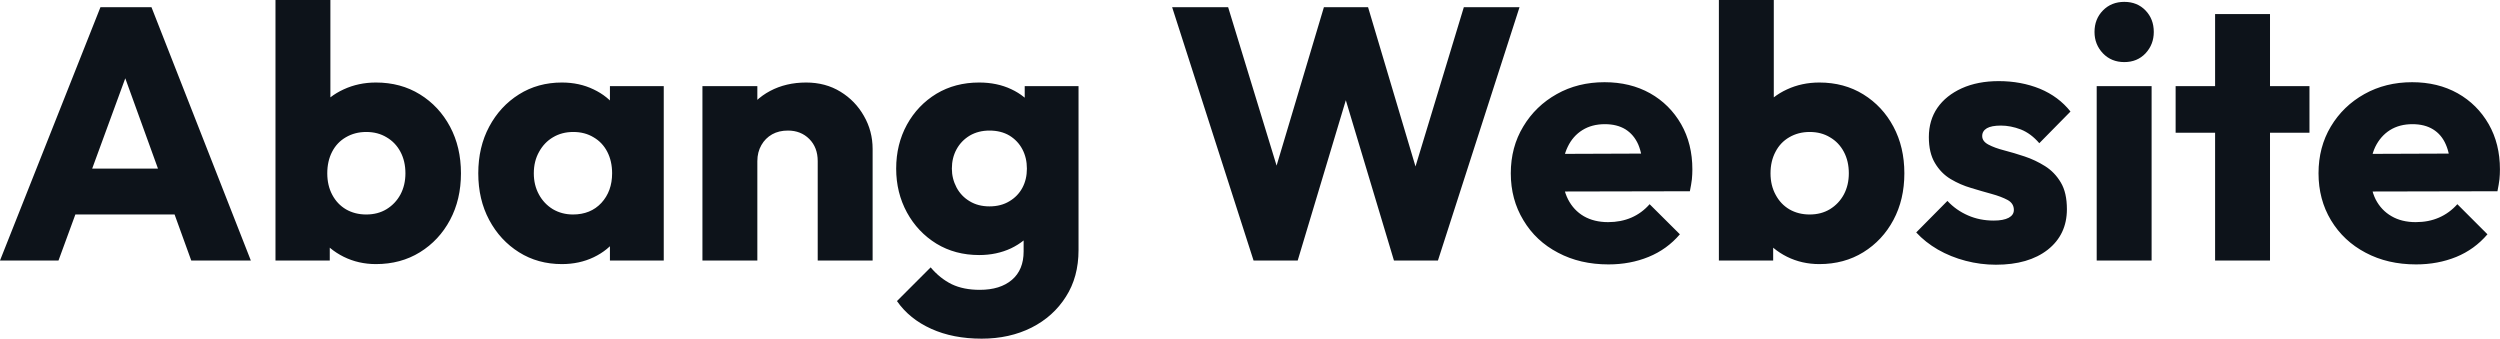 <svg fill="#0D131A" viewBox="0 0 160.264 21.712" height="100%" width="100%" xmlns="http://www.w3.org/2000/svg"><path preserveAspectRatio="none" d="M3.75 16.70L0 16.70L6.44 0.46L9.71 0.46L16.08 16.70L12.26 16.70L7.38 3.22L8.69 3.22L3.75 16.70ZM12.51 13.75L3.66 13.75L3.66 10.81L12.51 10.81L12.51 13.75ZM24.10 16.93L24.10 16.93Q22.98 16.93 22.03 16.46Q21.09 15.99 20.49 15.19Q19.89 14.40 19.80 13.41L19.80 13.41L19.80 8.69Q19.89 7.71 20.49 6.93Q21.09 6.16 22.03 5.73Q22.98 5.29 24.10 5.29L24.10 5.29Q25.69 5.29 26.92 6.05Q28.15 6.81 28.85 8.12Q29.55 9.43 29.55 11.11L29.55 11.11Q29.55 12.79 28.85 14.10Q28.15 15.41 26.92 16.17Q25.69 16.93 24.10 16.93ZM21.14 16.70L17.66 16.70L17.66 0L21.18 0L21.18 8.26L20.61 10.97L21.14 13.69L21.14 16.70ZM23.48 13.75L23.48 13.75Q24.22 13.75 24.78 13.41Q25.35 13.06 25.67 12.47Q25.99 11.87 25.99 11.11L25.99 11.11Q25.99 10.33 25.67 9.73Q25.35 9.13 24.78 8.80Q24.22 8.46 23.48 8.46L23.48 8.46Q22.75 8.46 22.17 8.80Q21.60 9.13 21.29 9.73Q20.98 10.33 20.98 11.11L20.98 11.11Q20.98 11.89 21.30 12.49Q21.62 13.09 22.18 13.42Q22.75 13.75 23.48 13.75ZM36.02 16.93L36.02 16.93Q34.48 16.93 33.27 16.17Q32.06 15.41 31.36 14.10Q30.66 12.79 30.66 11.11L30.66 11.11Q30.66 9.43 31.36 8.12Q32.06 6.81 33.27 6.05Q34.48 5.29 36.02 5.29L36.02 5.29Q37.14 5.29 38.05 5.73Q38.96 6.16 39.54 6.93Q40.11 7.71 40.18 8.69L40.18 8.69L40.18 13.52Q40.11 14.51 39.55 15.28Q38.98 16.05 38.06 16.49Q37.14 16.93 36.02 16.93ZM36.73 13.75L36.73 13.75Q37.86 13.75 38.55 13.01Q39.24 12.26 39.24 11.11L39.24 11.11Q39.24 10.33 38.93 9.73Q38.62 9.13 38.05 8.80Q37.49 8.46 36.75 8.46L36.75 8.46Q36.02 8.46 35.45 8.80Q34.89 9.13 34.56 9.73Q34.22 10.33 34.22 11.11L34.22 11.11Q34.22 11.87 34.55 12.47Q34.87 13.06 35.44 13.41Q36.02 13.75 36.73 13.75ZM42.55 16.70L39.10 16.70L39.10 13.69L39.63 10.97L39.10 8.26L39.10 5.52L42.55 5.52L42.55 16.70ZM55.94 16.70L52.42 16.70L52.42 10.33Q52.42 9.45 51.88 8.91Q51.34 8.37 50.51 8.37L50.51 8.37Q49.93 8.37 49.50 8.61Q49.06 8.86 48.81 9.30Q48.55 9.75 48.55 10.33L48.55 10.33L47.20 9.66Q47.20 8.35 47.77 7.36Q48.35 6.37 49.37 5.83Q50.39 5.29 51.68 5.29L51.68 5.29Q52.92 5.29 53.88 5.88Q54.83 6.46 55.38 7.43Q55.94 8.40 55.94 9.55L55.94 9.55L55.94 16.70ZM48.55 16.70L45.03 16.70L45.03 5.52L48.55 5.52L48.55 16.70ZM62.93 21.71L62.93 21.71Q61.09 21.71 59.70 21.08Q58.30 20.45 57.50 19.30L57.50 19.30L59.66 17.14Q60.26 17.85 61.01 18.22Q61.76 18.58 62.81 18.58L62.81 18.58Q64.12 18.58 64.87 17.94Q65.62 17.30 65.62 16.12L65.62 16.12L65.62 13.27L66.22 10.83L65.69 8.40L65.69 5.52L69.14 5.52L69.14 16.03Q69.14 17.76 68.33 19.02Q67.53 20.29 66.13 21.00Q64.72 21.71 62.93 21.71ZM62.77 16.35L62.77 16.35Q61.23 16.35 60.03 15.62Q58.83 14.88 58.14 13.62Q57.45 12.35 57.45 10.81L57.45 10.81Q57.45 9.25 58.14 7.99Q58.83 6.74 60.03 6.01Q61.23 5.29 62.77 5.29L62.77 5.29Q63.92 5.29 64.83 5.72Q65.73 6.14 66.30 6.91Q66.86 7.68 66.93 8.69L66.93 8.69L66.93 12.95Q66.86 13.94 66.30 14.71Q65.73 15.48 64.81 15.92Q63.89 16.35 62.77 16.35ZM63.43 13.23L63.43 13.23Q64.17 13.23 64.71 12.90Q65.25 12.58 65.54 12.04Q65.83 11.50 65.83 10.81L65.83 10.81Q65.83 10.12 65.54 9.57Q65.25 9.02 64.71 8.69Q64.17 8.37 63.43 8.37L63.43 8.37Q62.72 8.37 62.17 8.69Q61.62 9.02 61.32 9.57Q61.02 10.12 61.02 10.81L61.02 10.81Q61.02 11.45 61.32 12.02Q61.62 12.58 62.16 12.90Q62.70 13.23 63.43 13.23ZM83.19 16.70L80.36 16.70L75.14 0.46L78.73 0.46L82.55 12.95L81.14 12.95L84.87 0.46L87.70 0.46L91.42 12.95L90.05 12.95L93.84 0.46L97.41 0.46L92.18 16.70L89.36 16.70L85.61 4.21L86.94 4.21L83.19 16.70ZM103.11 16.95L103.11 16.95Q101.29 16.95 99.88 16.20Q98.46 15.46 97.66 14.12Q96.85 12.79 96.85 11.11L96.85 11.11Q96.85 9.43 97.65 8.11Q98.44 6.79 99.80 6.03Q101.15 5.27 102.86 5.27L102.86 5.27Q104.51 5.27 105.78 5.98Q107.04 6.69 107.77 7.96Q108.49 9.22 108.49 10.86L108.49 10.86Q108.49 11.16 108.46 11.49Q108.42 11.82 108.33 12.26L108.33 12.26L98.69 12.28L98.69 9.87L106.83 9.84L105.32 10.86Q105.29 9.89 105.02 9.26Q104.74 8.63 104.20 8.29Q103.66 7.96 102.88 7.96L102.88 7.96Q102.05 7.96 101.44 8.34Q100.83 8.72 100.50 9.41Q100.16 10.10 100.16 11.09L100.16 11.09Q100.16 12.07 100.52 12.78Q100.88 13.48 101.53 13.86Q102.19 14.24 103.09 14.24L103.09 14.24Q103.91 14.24 104.58 13.95Q105.25 13.66 105.75 13.09L105.75 13.09L107.69 15.02Q106.86 15.99 105.68 16.47Q104.51 16.95 103.11 16.95ZM116.63 16.93L116.63 16.93Q115.51 16.93 114.56 16.46Q113.62 15.99 113.02 15.19Q112.42 14.40 112.33 13.41L112.33 13.41L112.33 8.69Q112.42 7.71 113.02 6.93Q113.62 6.16 114.56 5.73Q115.51 5.29 116.63 5.29L116.63 5.29Q118.22 5.29 119.45 6.05Q120.68 6.81 121.38 8.12Q122.08 9.43 122.08 11.11L122.08 11.11Q122.08 12.79 121.38 14.10Q120.68 15.41 119.45 16.17Q118.22 16.93 116.63 16.93ZM113.67 16.70L110.19 16.70L110.19 0L113.71 0L113.71 8.26L113.14 10.97L113.67 13.69L113.67 16.70ZM116.01 13.75L116.01 13.75Q116.75 13.75 117.31 13.41Q117.88 13.06 118.20 12.47Q118.52 11.87 118.52 11.11L118.52 11.11Q118.52 10.33 118.20 9.73Q117.88 9.13 117.31 8.80Q116.75 8.46 116.01 8.46L116.01 8.46Q115.28 8.46 114.70 8.80Q114.13 9.13 113.82 9.73Q113.50 10.33 113.50 11.11L113.50 11.11Q113.50 11.89 113.83 12.49Q114.15 13.09 114.71 13.42Q115.28 13.75 116.01 13.75ZM127.95 16.97L127.95 16.97Q126.96 16.97 126.01 16.72Q125.05 16.47 124.23 16.00Q123.42 15.53 122.84 14.90L122.84 14.90L124.84 12.88Q125.40 13.48 126.16 13.81Q126.91 14.14 127.81 14.14L127.81 14.14Q128.43 14.14 128.77 13.96Q129.10 13.78 129.10 13.46L129.10 13.46Q129.10 13.04 128.70 12.82Q128.29 12.60 127.67 12.43Q127.05 12.26 126.36 12.05Q125.67 11.85 125.05 11.48Q124.43 11.11 124.04 10.45Q123.65 9.80 123.65 8.79L123.65 8.79Q123.65 7.71 124.20 6.91Q124.75 6.12 125.76 5.66Q126.78 5.20 128.13 5.20L128.13 5.20Q129.56 5.20 130.77 5.69Q131.97 6.19 132.73 7.15L132.73 7.15L130.73 9.18Q130.20 8.56 129.55 8.30Q128.89 8.05 128.27 8.05L128.27 8.05Q127.67 8.05 127.37 8.22Q127.07 8.40 127.07 8.72L127.07 8.72Q127.07 9.06 127.47 9.27Q127.86 9.48 128.48 9.64Q129.10 9.80 129.79 10.03Q130.48 10.26 131.10 10.65Q131.72 11.04 132.11 11.70Q132.50 12.35 132.50 13.41L132.50 13.41Q132.50 15.04 131.27 16.01Q130.04 16.97 127.95 16.97ZM137.93 16.70L134.41 16.70L134.41 5.52L137.93 5.52L137.93 16.70ZM136.18 3.98L136.18 3.98Q135.35 3.98 134.81 3.42Q134.27 2.85 134.27 2.05L134.27 2.05Q134.27 1.22 134.81 0.67Q135.35 0.12 136.18 0.12L136.18 0.12Q137.01 0.12 137.54 0.67Q138.07 1.22 138.07 2.05L138.07 2.05Q138.07 2.85 137.54 3.42Q137.01 3.98 136.18 3.98ZM145.52 16.70L142.00 16.70L142.00 0.90L145.52 0.90L145.52 16.70ZM148.05 8.51L139.47 8.51L139.47 5.52L148.05 5.52L148.05 8.51ZM154.88 16.95L154.88 16.95Q153.06 16.95 151.65 16.20Q150.24 15.46 149.43 14.12Q148.63 12.79 148.63 11.11L148.63 11.11Q148.63 9.43 149.42 8.11Q150.21 6.79 151.57 6.03Q152.93 5.27 154.63 5.27L154.63 5.27Q156.28 5.27 157.55 5.98Q158.81 6.69 159.54 7.96Q160.26 9.22 160.26 10.86L160.26 10.86Q160.26 11.16 160.23 11.49Q160.19 11.82 160.10 12.26L160.10 12.26L150.47 12.28L150.47 9.87L158.61 9.84L157.09 10.86Q157.07 9.89 156.79 9.26Q156.52 8.63 155.97 8.29Q155.43 7.96 154.65 7.96L154.65 7.96Q153.82 7.96 153.21 8.34Q152.61 8.72 152.27 9.41Q151.94 10.10 151.94 11.09L151.94 11.09Q151.94 12.07 152.29 12.78Q152.65 13.48 153.31 13.86Q153.96 14.24 154.86 14.24L154.86 14.24Q155.69 14.24 156.35 13.95Q157.02 13.66 157.53 13.09L157.53 13.09L159.46 15.02Q158.63 15.99 157.46 16.47Q156.28 16.95 154.88 16.95Z"></path></svg>